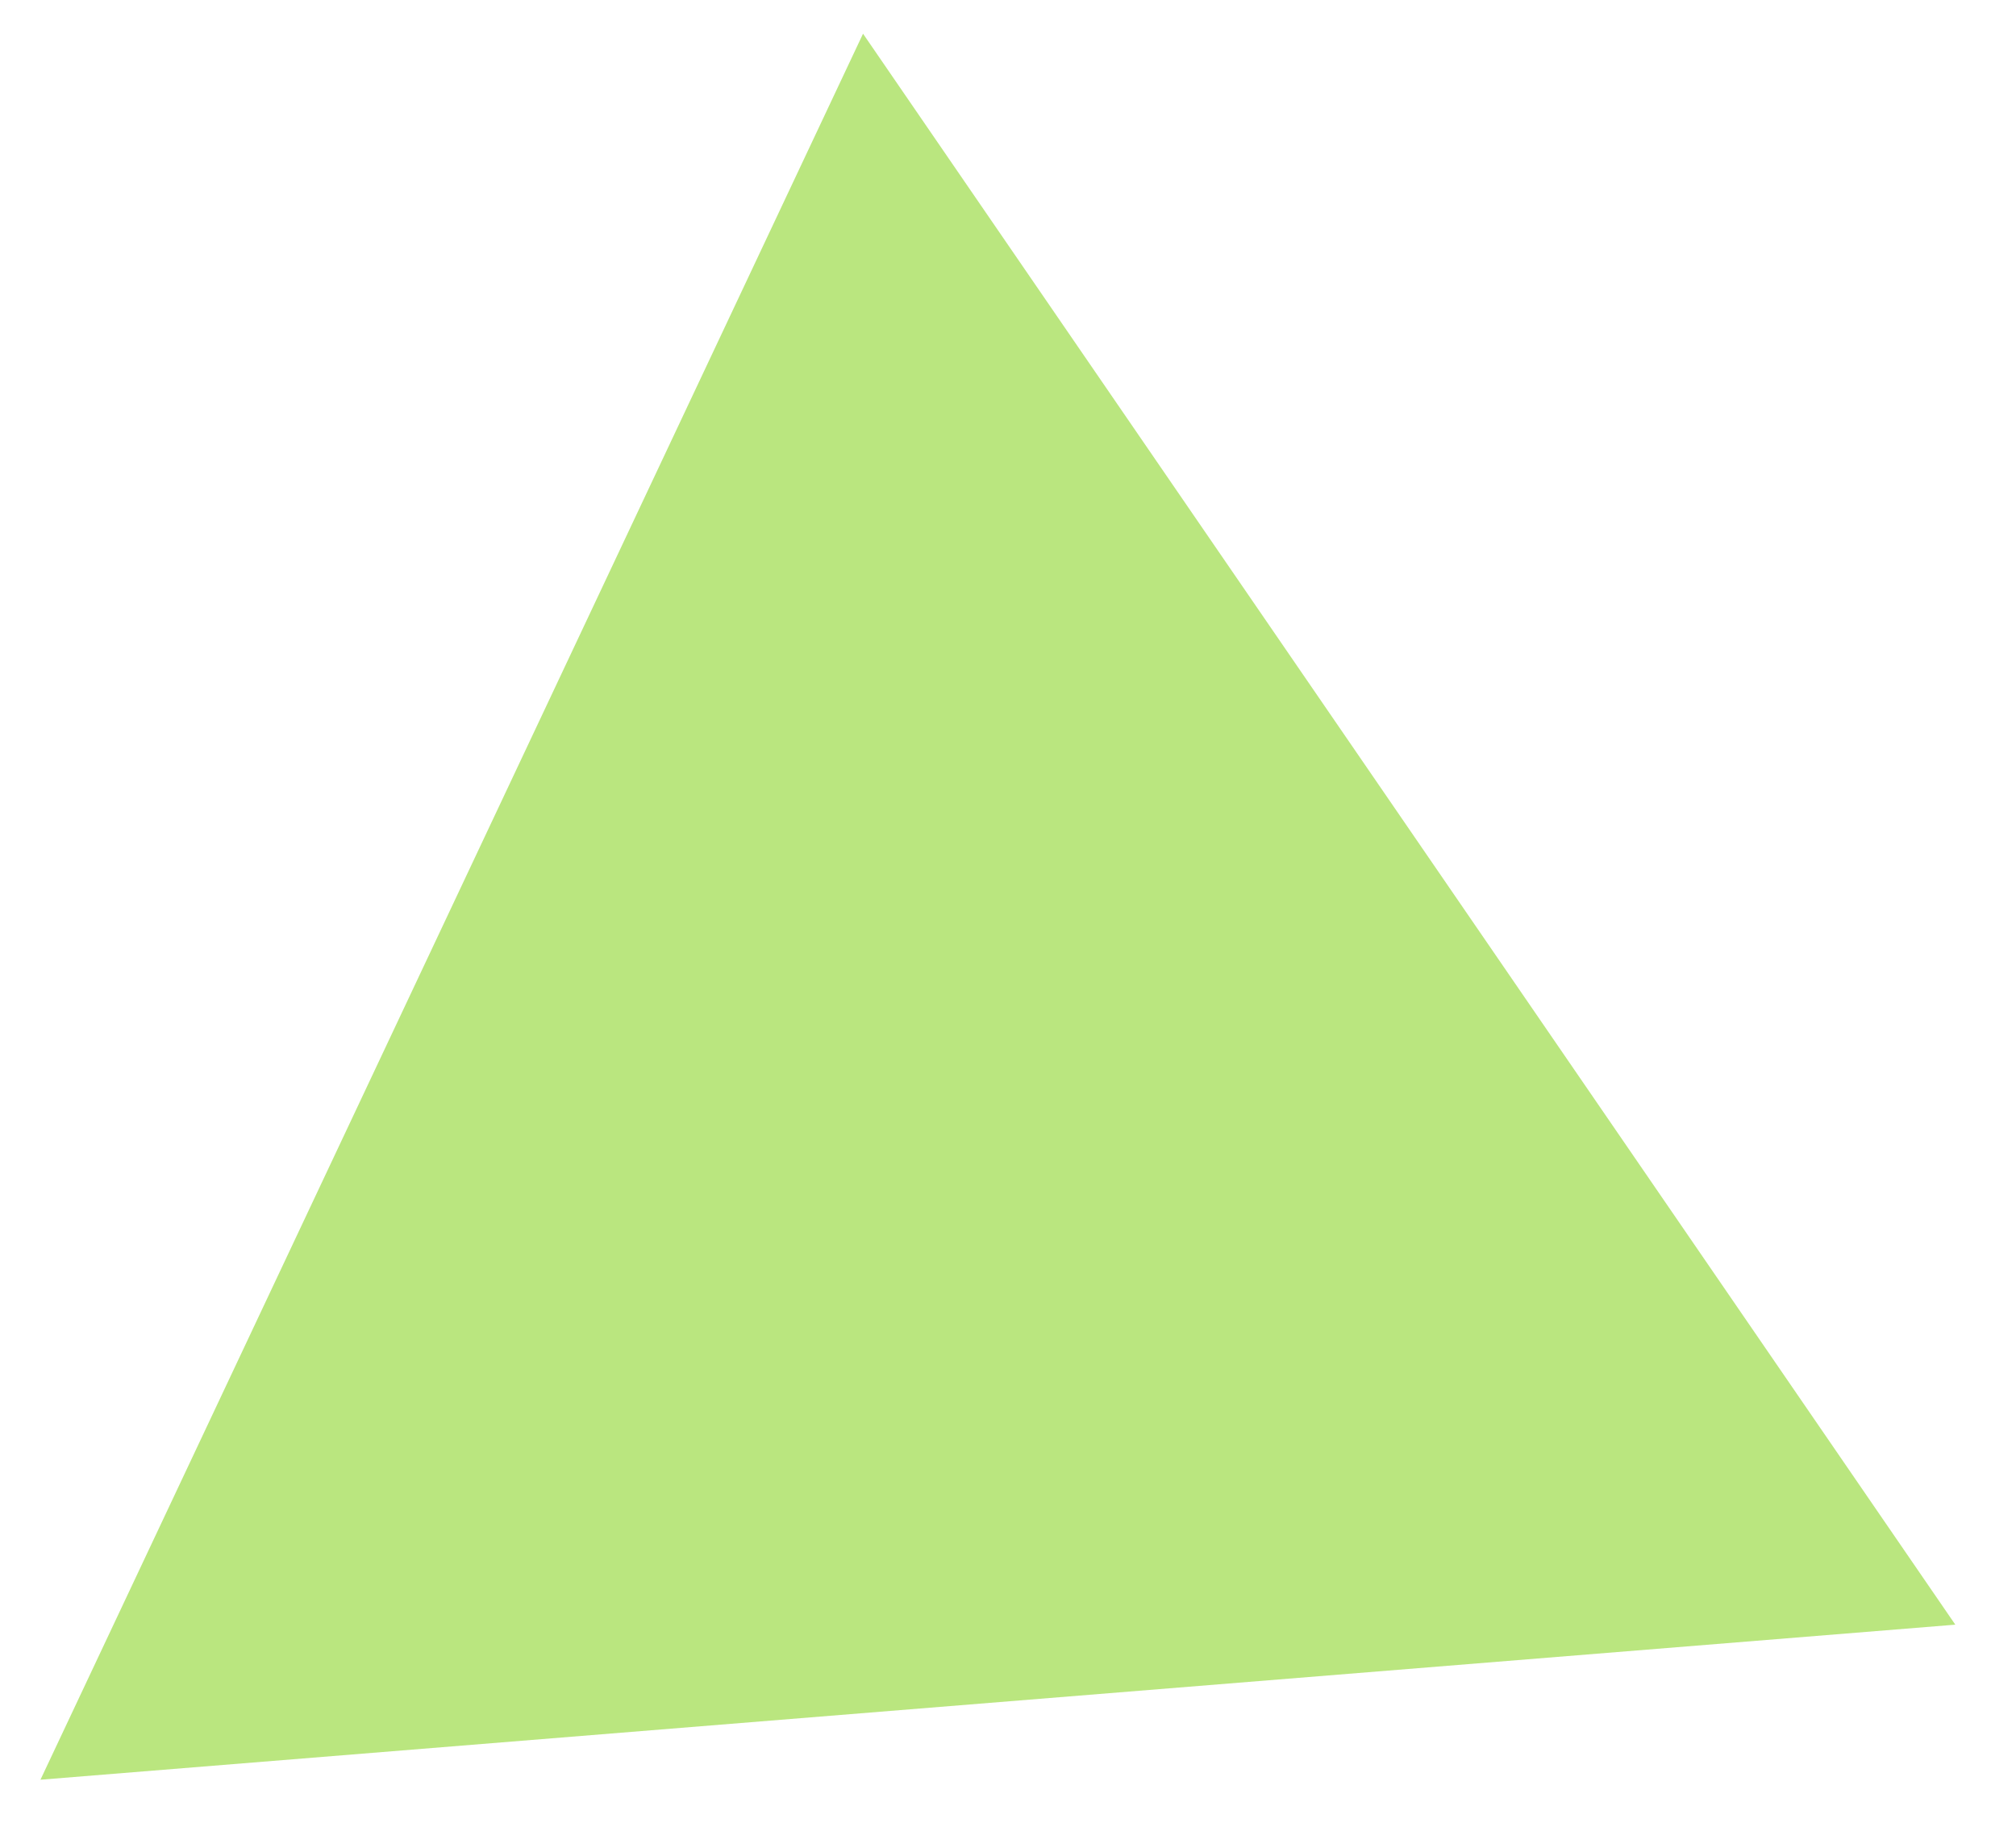 <?xml version="1.0" encoding="utf-8"?>
<!-- Generator: Adobe Illustrator 23.0.2, SVG Export Plug-In . SVG Version: 6.00 Build 0)  -->
<svg version="1.1" id="Layer_1" xmlns="http://www.w3.org/2000/svg" xmlns:xlink="http://www.w3.org/1999/xlink" x="0px" y="0px"
	 viewBox="0 0 29.9 27.1" style="enable-background:new 0 0 29.9 27.1;" xml:space="preserve">
<style type="text/css">
	.st0{fill:#BAE67F;}
</style>
<title>Green-Triangle</title>
<polygon class="st0" points="0.6,26.4 29,24.1 12.8,0.5 "/>
</svg>
